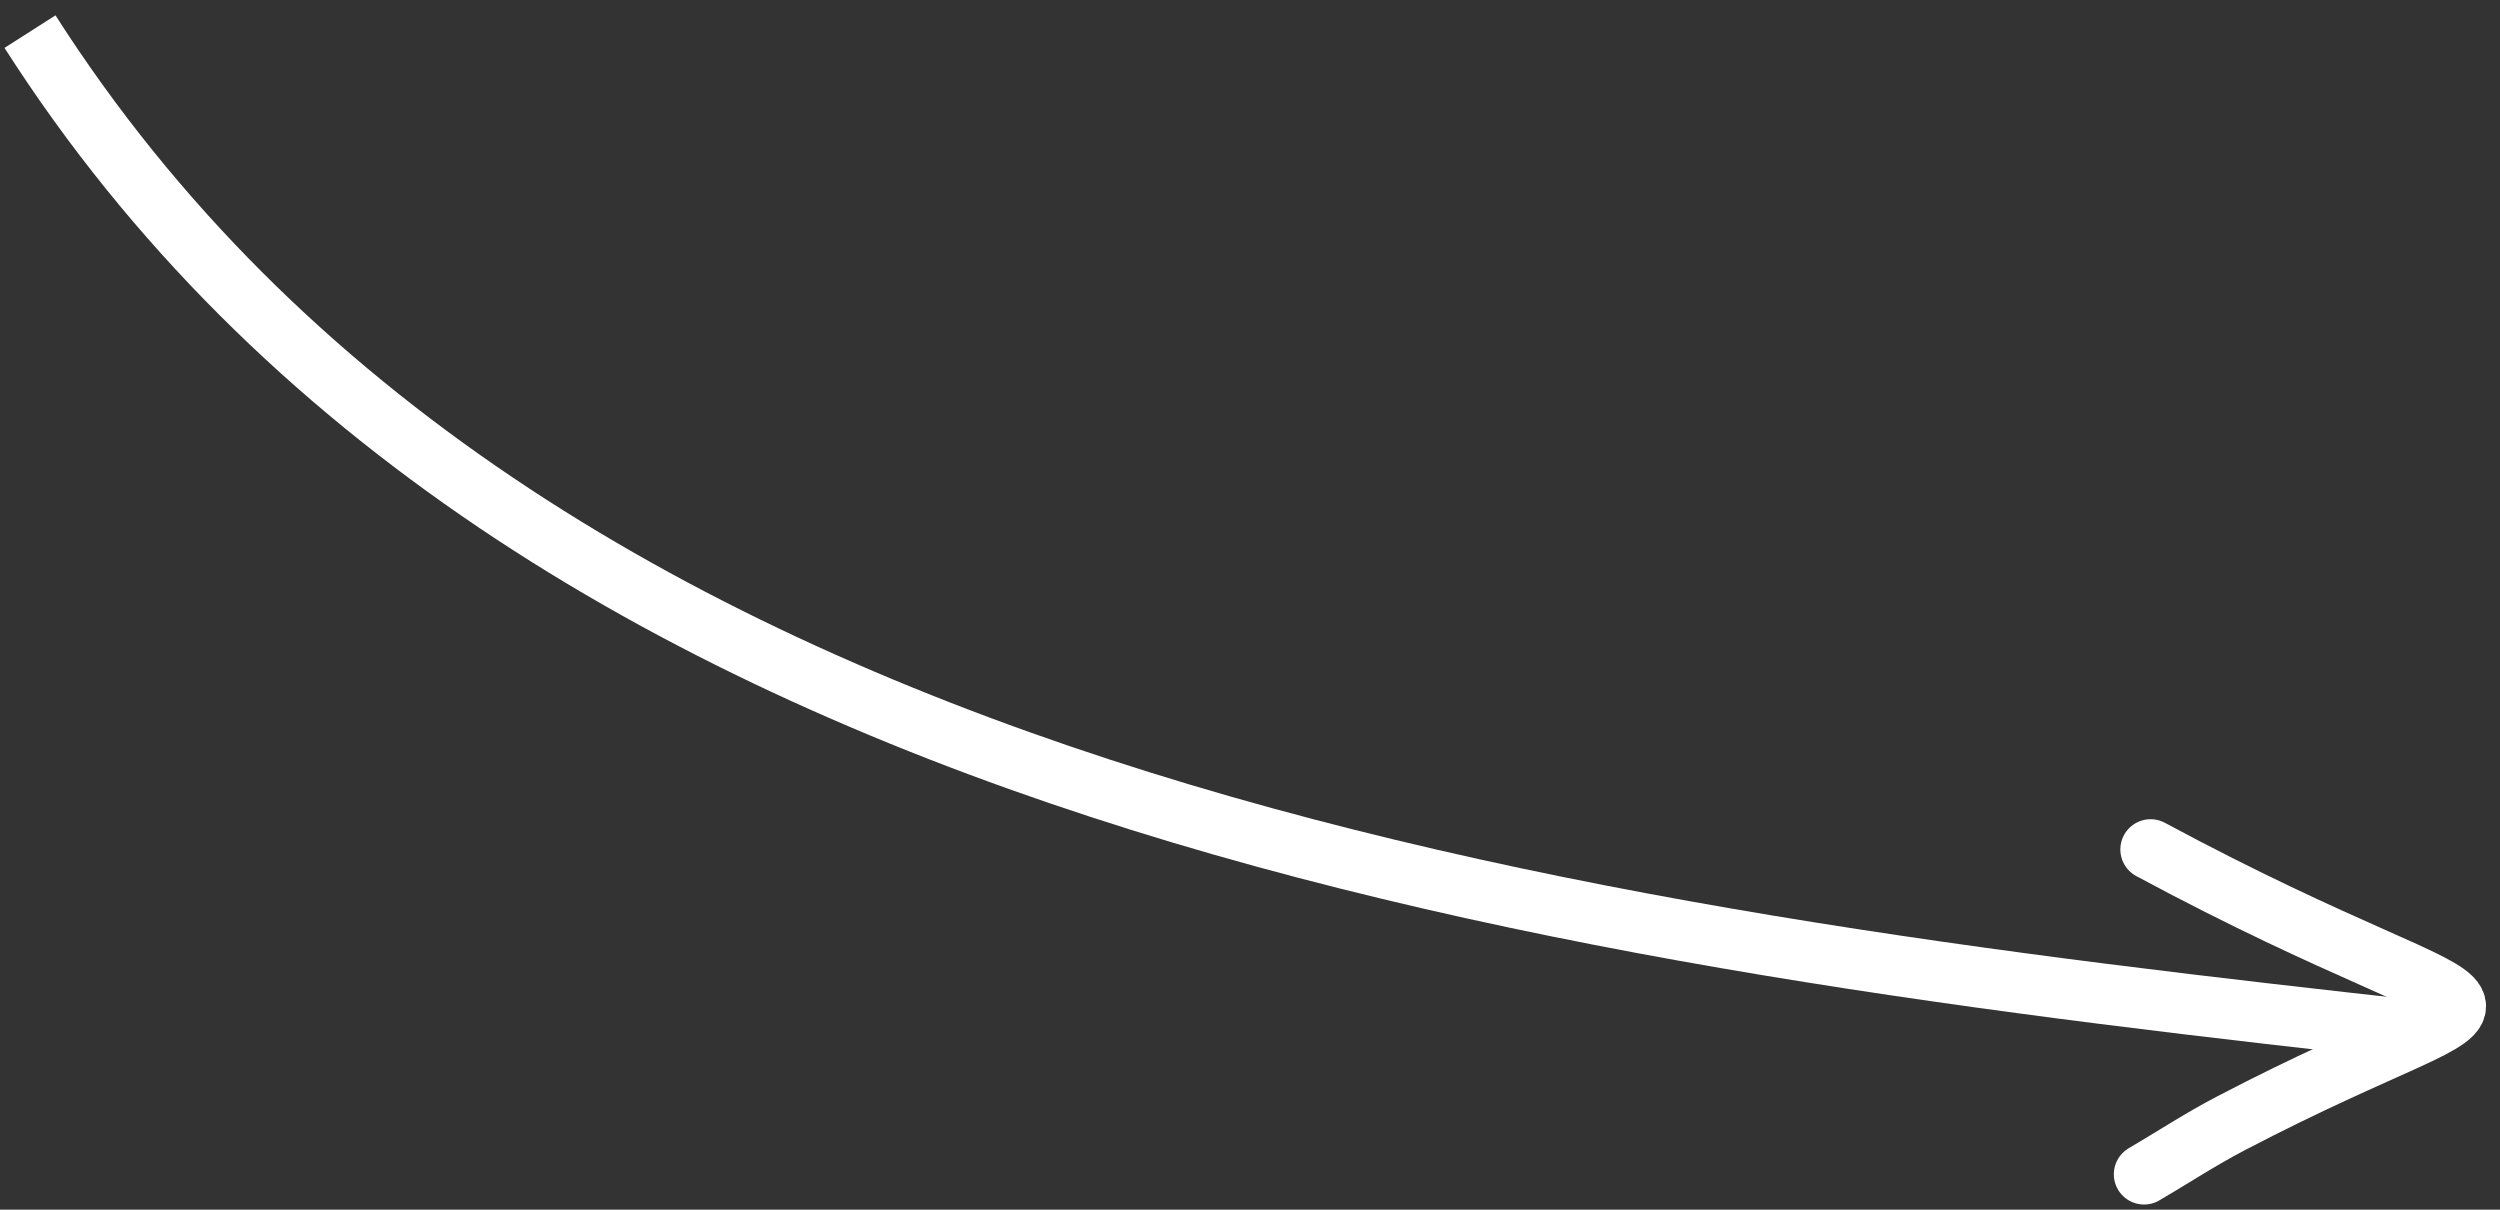 <svg xmlns="http://www.w3.org/2000/svg" width="124" height="60" viewBox="0 0 124 60">
  <rect x="0" y="0" width="124" height="60" fill="#333333" stroke="none"/>
  <g fill="none" fill-rule="evenodd" stroke="#FFF" stroke-width="3" transform="translate(1.363 -6.52)">
    <path stroke-linecap="round" d="M118.271,49.694 C116.976,50.721 115.73,51.813 114.387,52.775 C99.907,63.15 99.769,58.147 120.193,65.694" transform="rotate(-172 112.154 57.694)"/>
    <path d="M2,4 C23.861,44.149 75.896,54.269 117.191,61.785" transform="rotate(-4 59.596 32.893)"/>
  </g>
</svg>
